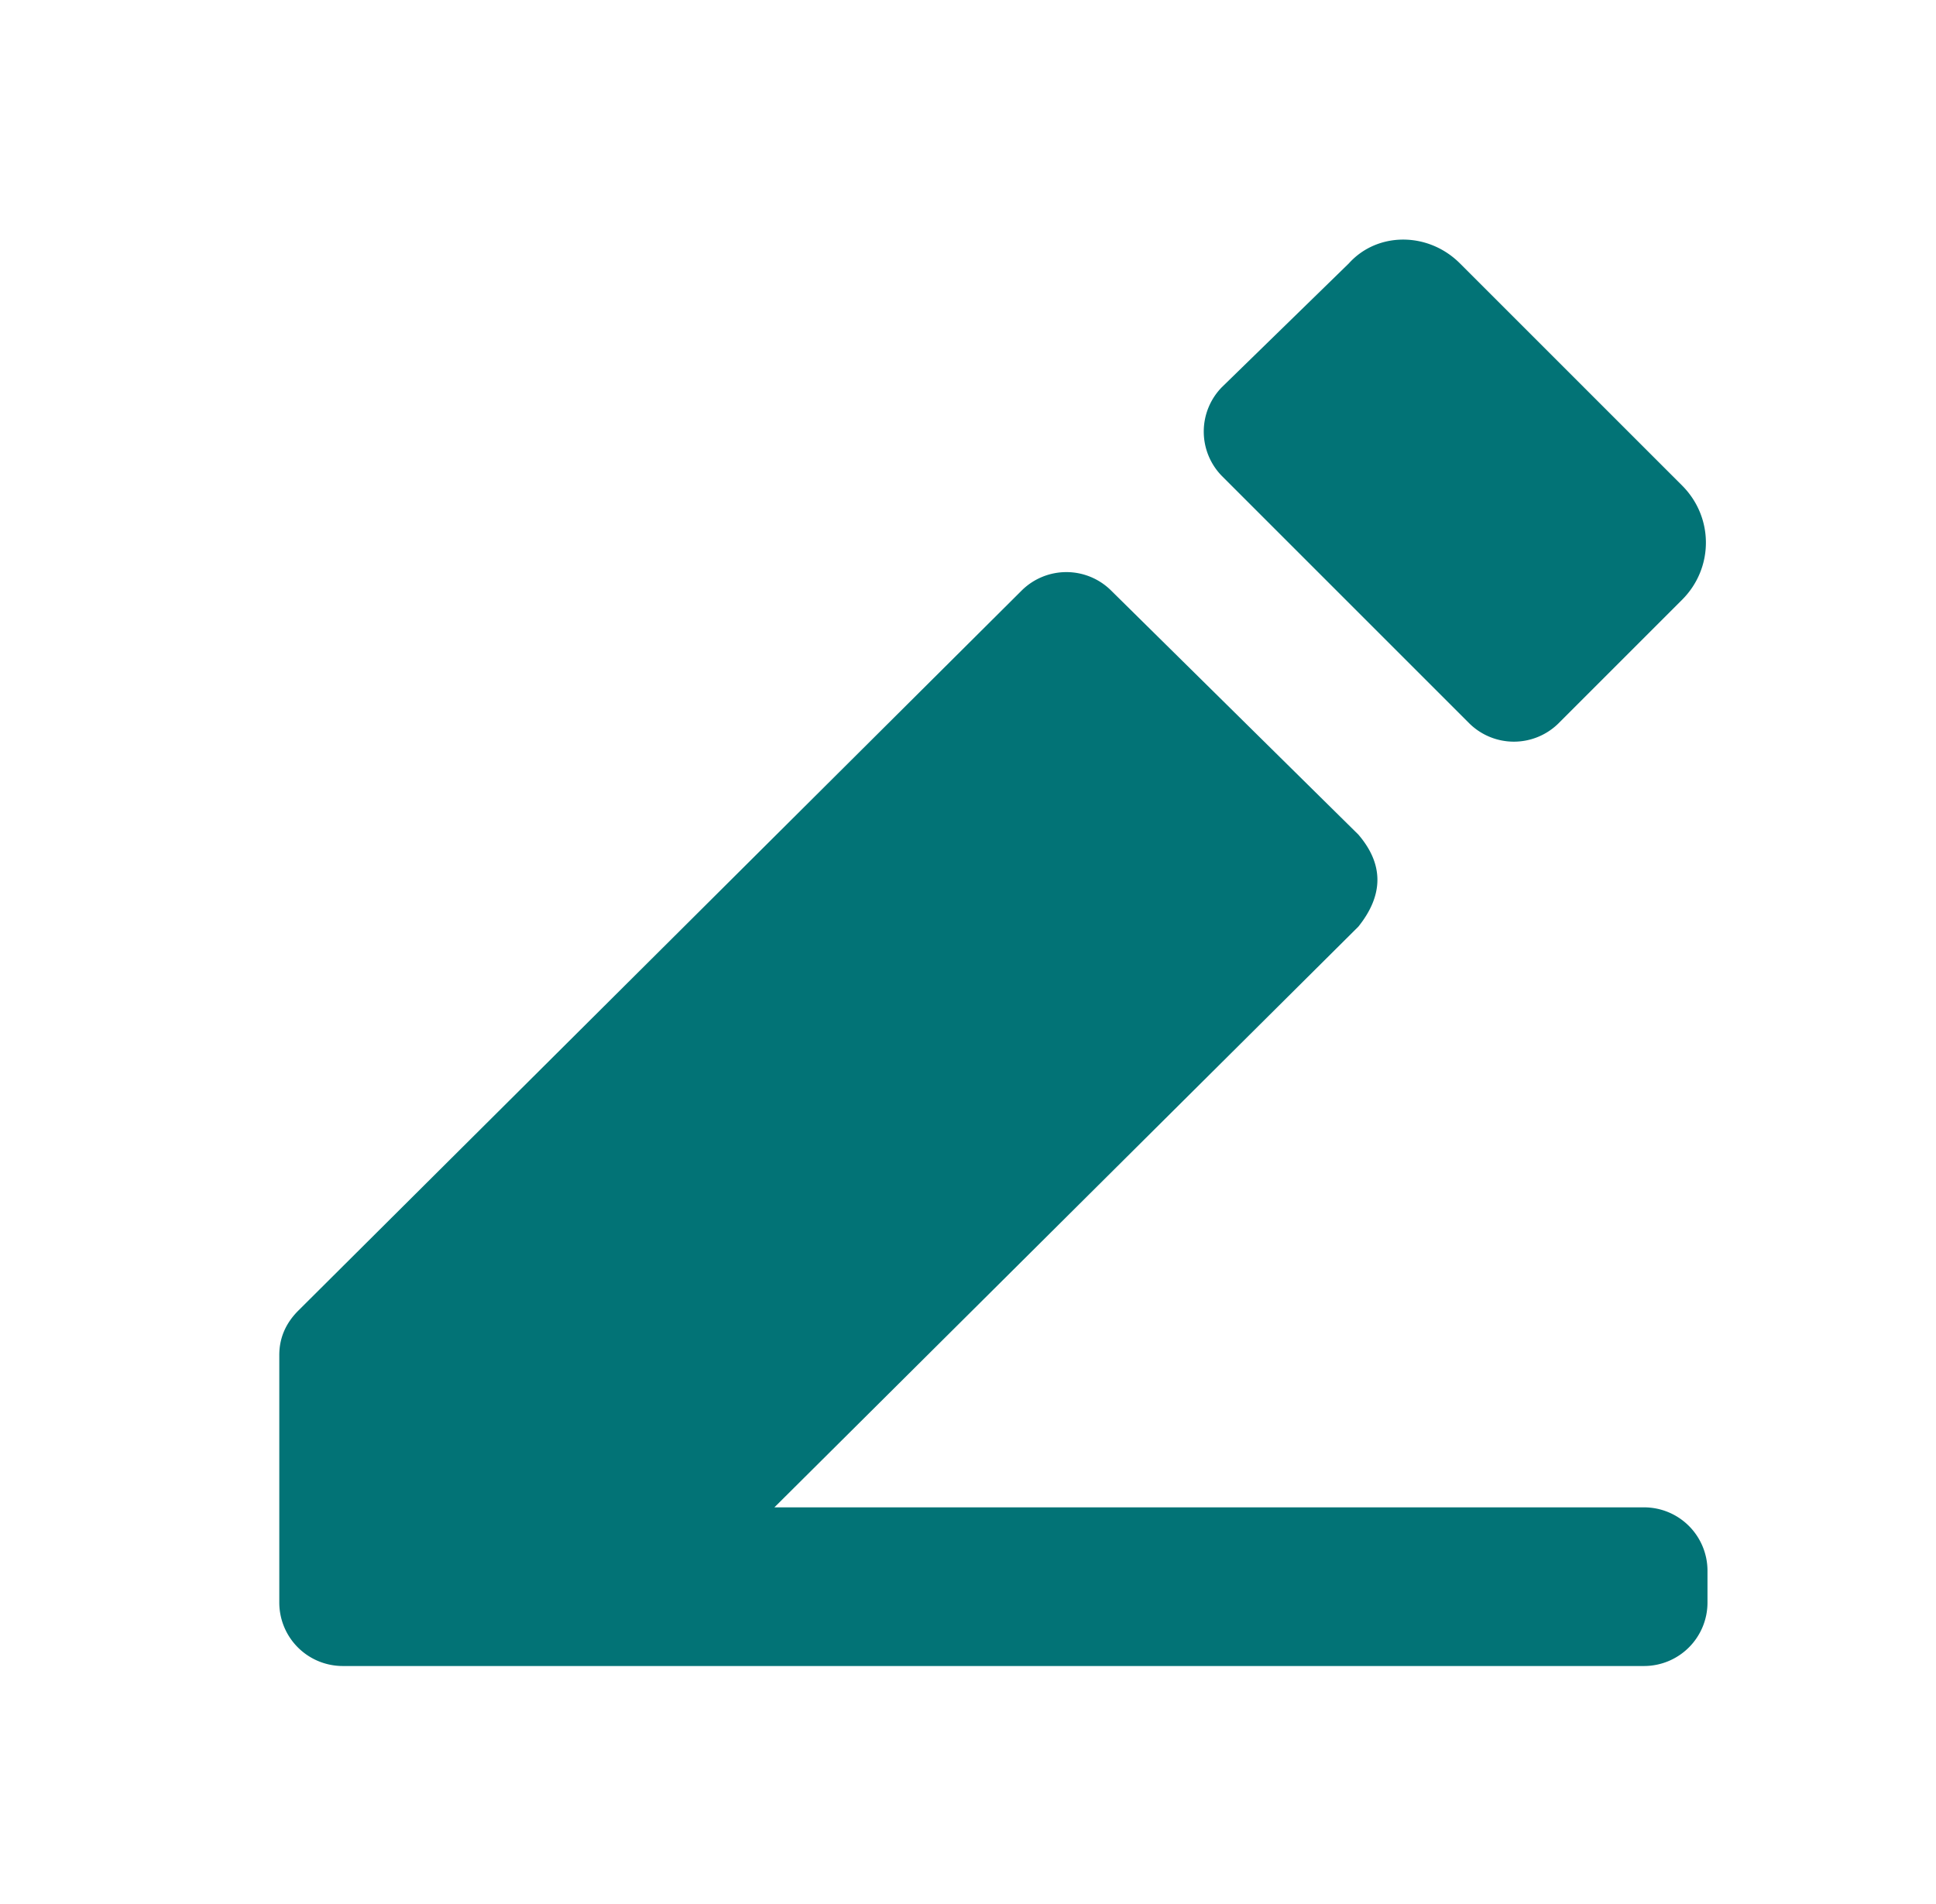 <svg fill="none" xmlns="http://www.w3.org/2000/svg" viewBox="0 0 61 60">
    <g filter="url(#a)">
        <path d="M23.4 47.5h27.4a2 2 0 0 1 2 2v1a2 2 0 0 1-2 2h-41a2 2 0 0 1-2-2v-7.8q0-.8.6-1.4l22.8-22.7a2 2 0 0 1 2.8 0l7.8 7.7q1.2 1.4 0 2.9zM37.5 15a2 2 0 0 1 0-2.8l4-3.9c.9-1 2.5-1 3.5 0l7 7c1 1 1 2.6 0 3.6l-3.9 3.9a2 2 0 0 1-2.8 0z" fill="#027376"/>
    </g>
    <defs>
        <filter id="a" x="7.8" y="3.6" width="46" height="52.9" filterUnits="userSpaceOnUse" color-interpolation-filters="sRGB">
            <feFlood flood-opacity="0" result="BackgroundImageFix"/>
            <feBlend in="SourceGraphic" in2="BackgroundImageFix" result="shape"/>
            <feColorMatrix in="SourceAlpha" values="0 0 0 0 0 0 0 0 0 0 0 0 0 0 0 0 0 0 127 0" result="hardAlpha"/>
            <feOffset dy="-4"/>
            <feGaussianBlur stdDeviation="4"/>
            <feComposite in2="hardAlpha" operator="arithmetic" k2="-1" k3="1"/>
            <feColorMatrix values="0 0 0 0 0 0 0 0 0 0.539 0 0 0 0 0.405 0 0 0 0.48 0"/>
            <feBlend mode="multiply" in2="shape" result="effect1_innerShadow_3122_11268"/>
            <feColorMatrix in="SourceAlpha" values="0 0 0 0 0 0 0 0 0 0 0 0 0 0 0 0 0 0 127 0" result="hardAlpha"/>
            <feOffset dx="1" dy="4"/>
            <feGaussianBlur stdDeviation="3.5"/>
            <feComposite in2="hardAlpha" operator="arithmetic" k2="-1" k3="1"/>
            <feColorMatrix values="0 0 0 0 1 0 0 0 0 1 0 0 0 0 1 0 0 0 0.45 0"/>
            <feBlend mode="overlay" in2="effect1_innerShadow_3122_11268" result="effect2_innerShadow_3122_11268"/>
        </filter>
    </defs>
</svg>

